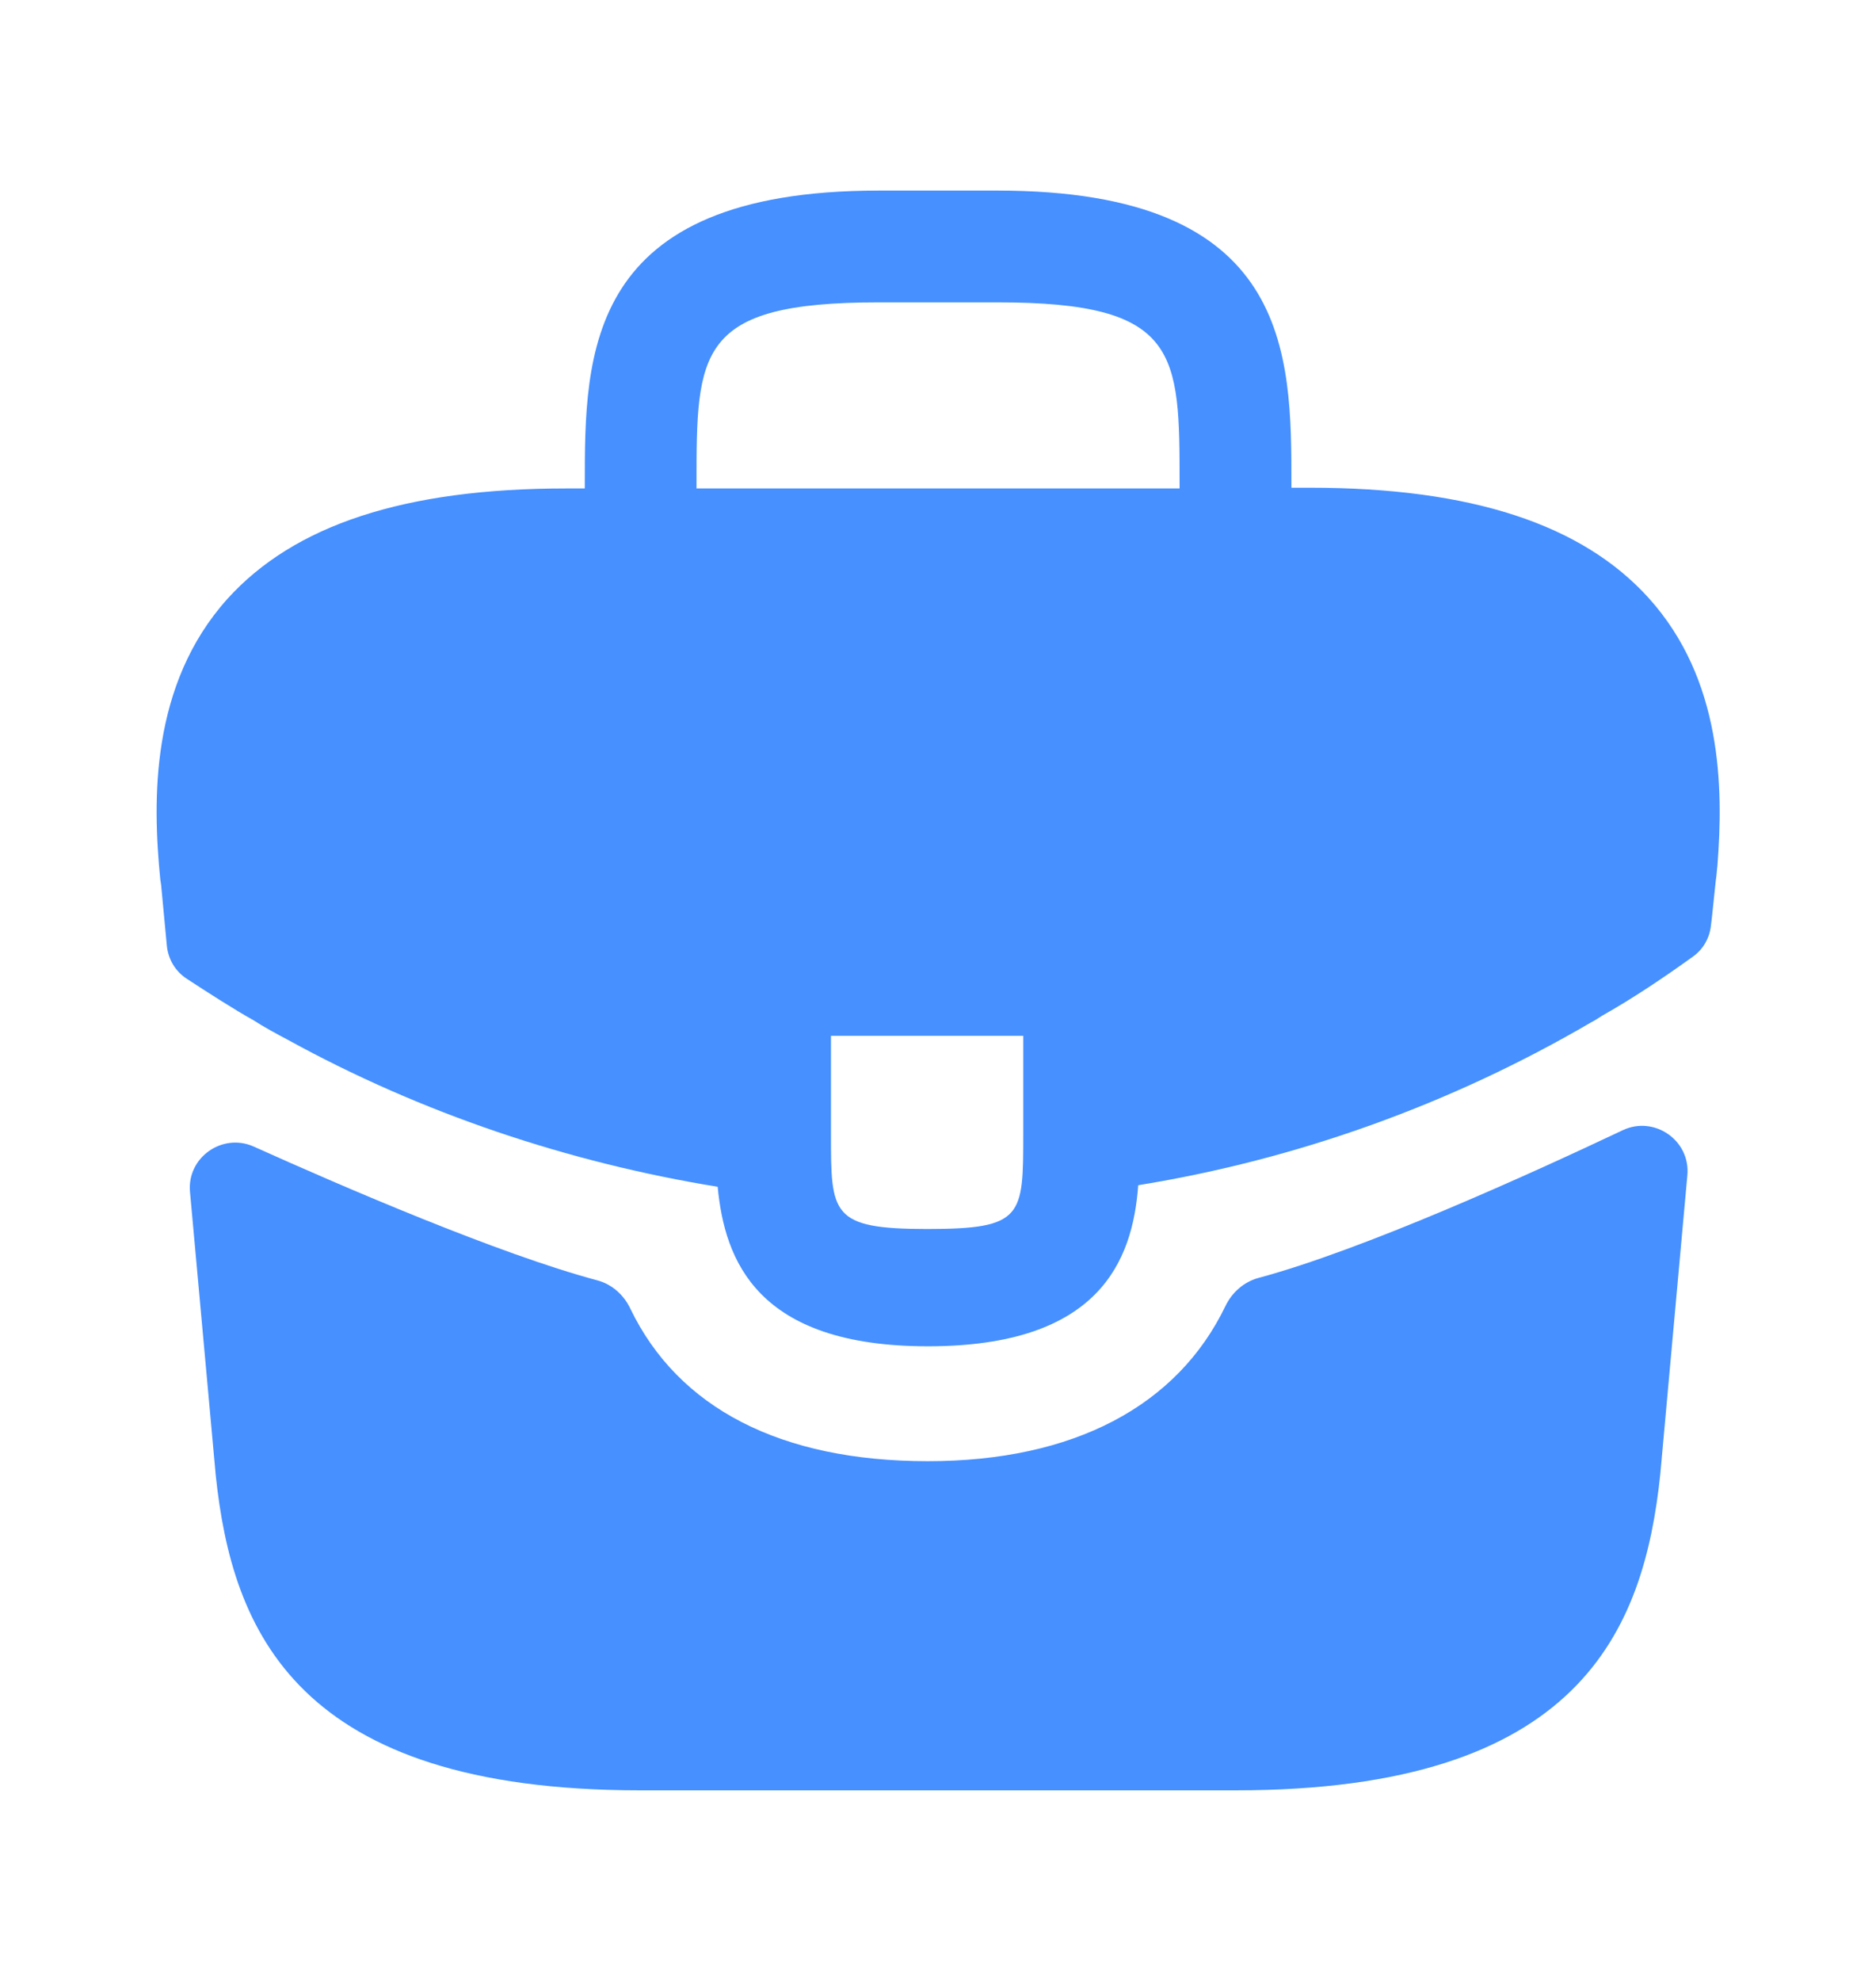 <svg width="18" height="19" viewBox="0 0 18 19" fill="none" xmlns="http://www.w3.org/2000/svg">
<path d="M15.818 5.735C15.181 5.03 14.116 4.678 12.571 4.678H12.391V4.648C12.391 3.388 12.391 1.828 9.571 1.828H8.431C5.611 1.828 5.611 3.395 5.611 4.648V4.685H5.431C3.878 4.685 2.821 5.038 2.183 5.743C1.441 6.568 1.463 7.678 1.538 8.435L1.546 8.488L1.601 9.072C1.614 9.201 1.683 9.317 1.791 9.387C1.972 9.506 2.257 9.689 2.431 9.785C2.536 9.853 2.648 9.913 2.761 9.973C4.043 10.678 5.453 11.15 6.886 11.383C6.953 12.088 7.261 12.913 8.903 12.913C10.546 12.913 10.868 12.095 10.921 11.368C12.451 11.12 13.928 10.588 15.263 9.808C15.308 9.785 15.338 9.763 15.376 9.74C15.667 9.576 15.968 9.374 16.244 9.175C16.341 9.106 16.403 8.998 16.416 8.879L16.426 8.795L16.463 8.443C16.471 8.398 16.471 8.36 16.478 8.308C16.538 7.55 16.523 6.515 15.818 5.735ZM9.818 10.873C9.818 11.668 9.818 11.788 8.896 11.788C7.973 11.788 7.973 11.645 7.973 10.88V9.935H9.818V10.873ZM6.683 4.678V4.648C6.683 3.373 6.683 2.9 8.431 2.9H9.571C11.318 2.9 11.318 3.38 11.318 4.648V4.685H6.683V4.678Z" fill="#4690FF"/>
<path d="M15.569 10.841C15.872 10.697 16.221 10.938 16.19 11.273L15.93 14.142C15.772 15.642 15.157 17.172 11.857 17.172H6.142C2.842 17.172 2.227 15.642 2.07 14.15L1.823 11.432C1.793 11.102 2.134 10.862 2.436 10.998C3.298 11.386 4.784 12.027 5.729 12.28C5.87 12.317 5.984 12.418 6.047 12.55C6.507 13.506 7.49 14.015 8.902 14.015C10.301 14.015 11.296 13.486 11.758 12.527C11.821 12.396 11.935 12.295 12.076 12.257C13.08 11.987 14.665 11.269 15.569 10.841Z" fill="#4690FF"/>
</svg>

